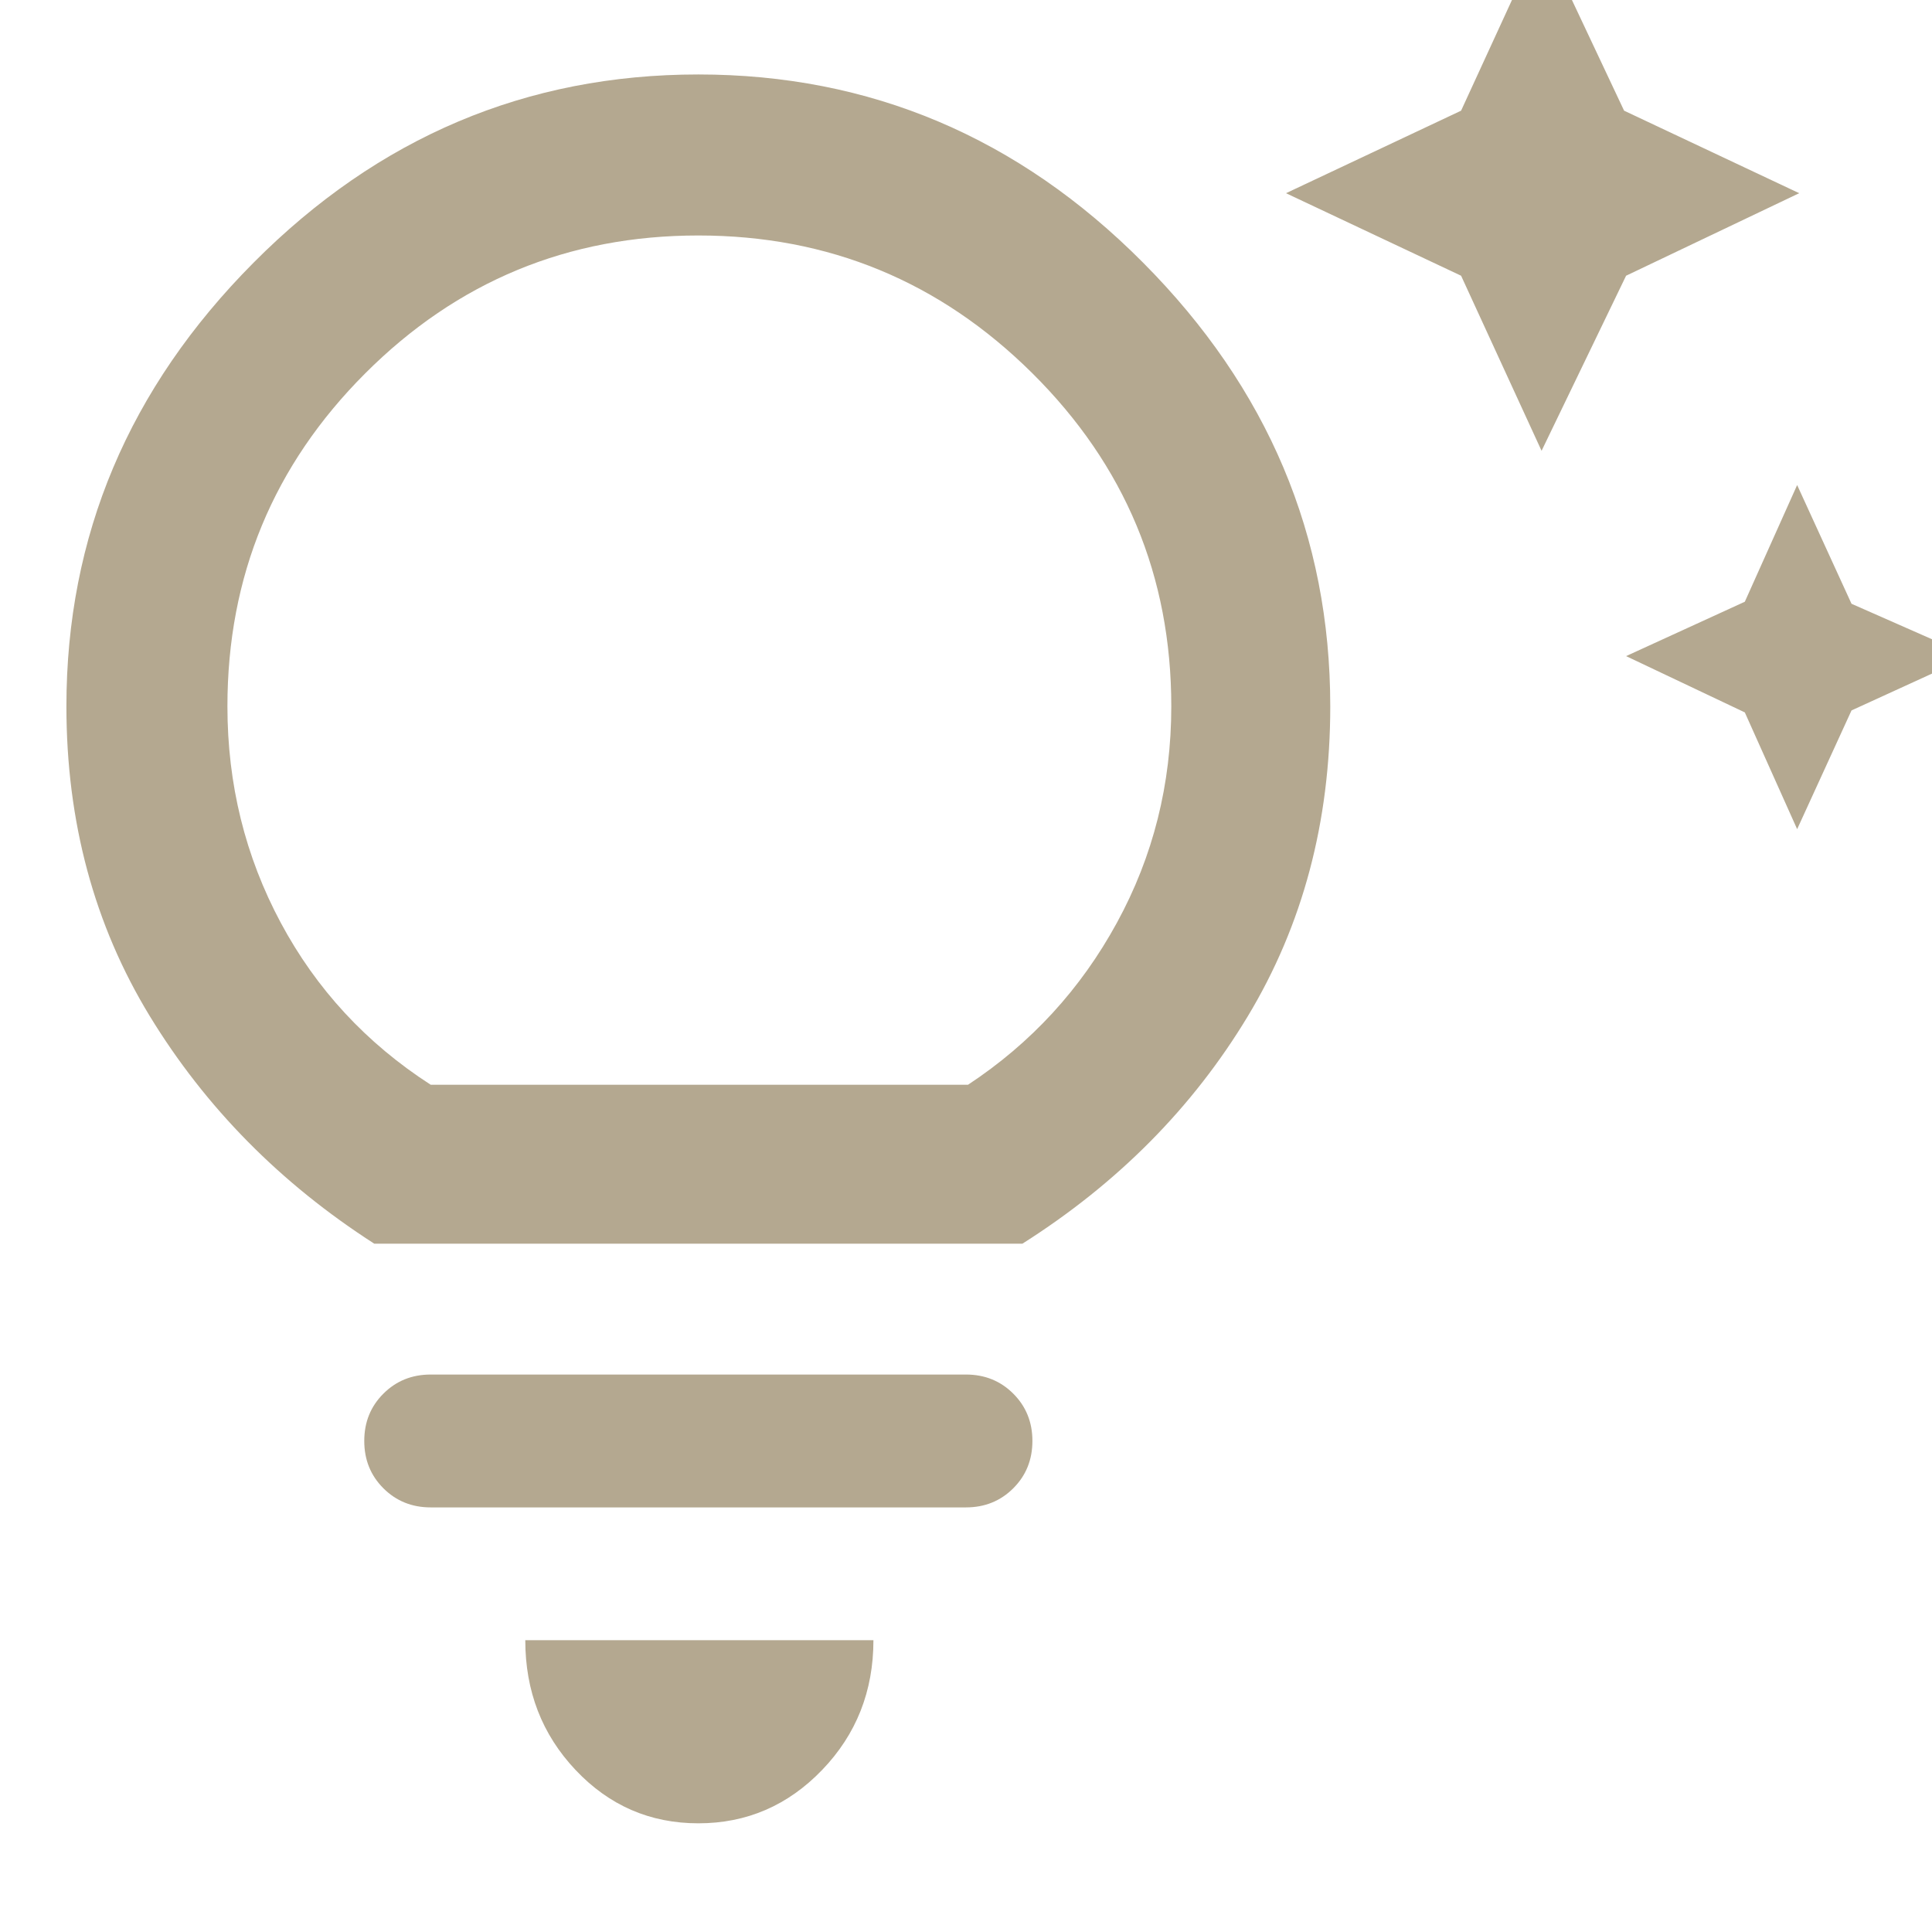 <svg width="35" height="35" viewBox="0 0 35 35" fill="none" xmlns="http://www.w3.org/2000/svg">
<g clip-path="url(#clip0_37_984)">
<path d="M31.609 12.906L29.458 11.886L31.609 10.901L32.557 8.787L33.542 10.938L35.693 11.886L33.542 12.87L32.557 15.021L31.609 12.906ZM26.469 4.995L23.297 3.5L26.469 2.005L27.927 -1.167L29.422 2.005L32.594 3.5L29.458 4.995L27.927 8.167L26.469 4.995ZM12.651 33.031C11.776 33.031 11.035 32.709 10.427 32.065C9.819 31.421 9.516 30.637 9.516 29.714H15.823C15.823 30.637 15.513 31.421 14.893 32.065C14.273 32.709 13.526 33.031 12.651 33.031ZM7.802 27.308C7.462 27.308 7.176 27.192 6.945 26.961C6.714 26.73 6.599 26.445 6.599 26.104C6.599 25.764 6.714 25.479 6.945 25.248C7.176 25.017 7.462 24.901 7.802 24.901H17.5C17.84 24.901 18.126 25.017 18.357 25.248C18.588 25.479 18.703 25.764 18.703 26.104C18.703 26.445 18.588 26.73 18.357 26.961C18.126 27.192 17.84 27.308 17.5 27.308H7.802ZM6.781 22.531C5.08 21.438 3.725 20.064 2.716 18.412C1.707 16.759 1.203 14.887 1.203 12.797C1.203 9.71 2.333 7.031 4.594 4.758C6.854 2.485 9.54 1.349 12.651 1.349C15.762 1.349 18.448 2.485 20.708 4.758C22.969 7.031 24.099 9.71 24.099 12.797C24.099 14.887 23.601 16.759 22.604 18.412C21.608 20.064 20.247 21.438 18.521 22.531H6.781ZM7.802 19.651H17.537C18.679 18.898 19.578 17.919 20.234 16.716C20.891 15.513 21.219 14.207 21.219 12.797C21.219 10.439 20.38 8.428 18.703 6.763C17.026 5.098 15.009 4.266 12.651 4.266C10.293 4.266 8.282 5.098 6.617 6.763C4.952 8.428 4.12 10.439 4.12 12.797C4.12 14.207 4.442 15.513 5.086 16.716C5.73 17.919 6.635 18.898 7.802 19.651V19.651Z" fill="#B4A890"/>
</g>
<defs>
<clipPath id="clip0_37_984">
<rect width="35" height="35" fill="white"/>
</clipPath>
</defs>
</svg>
